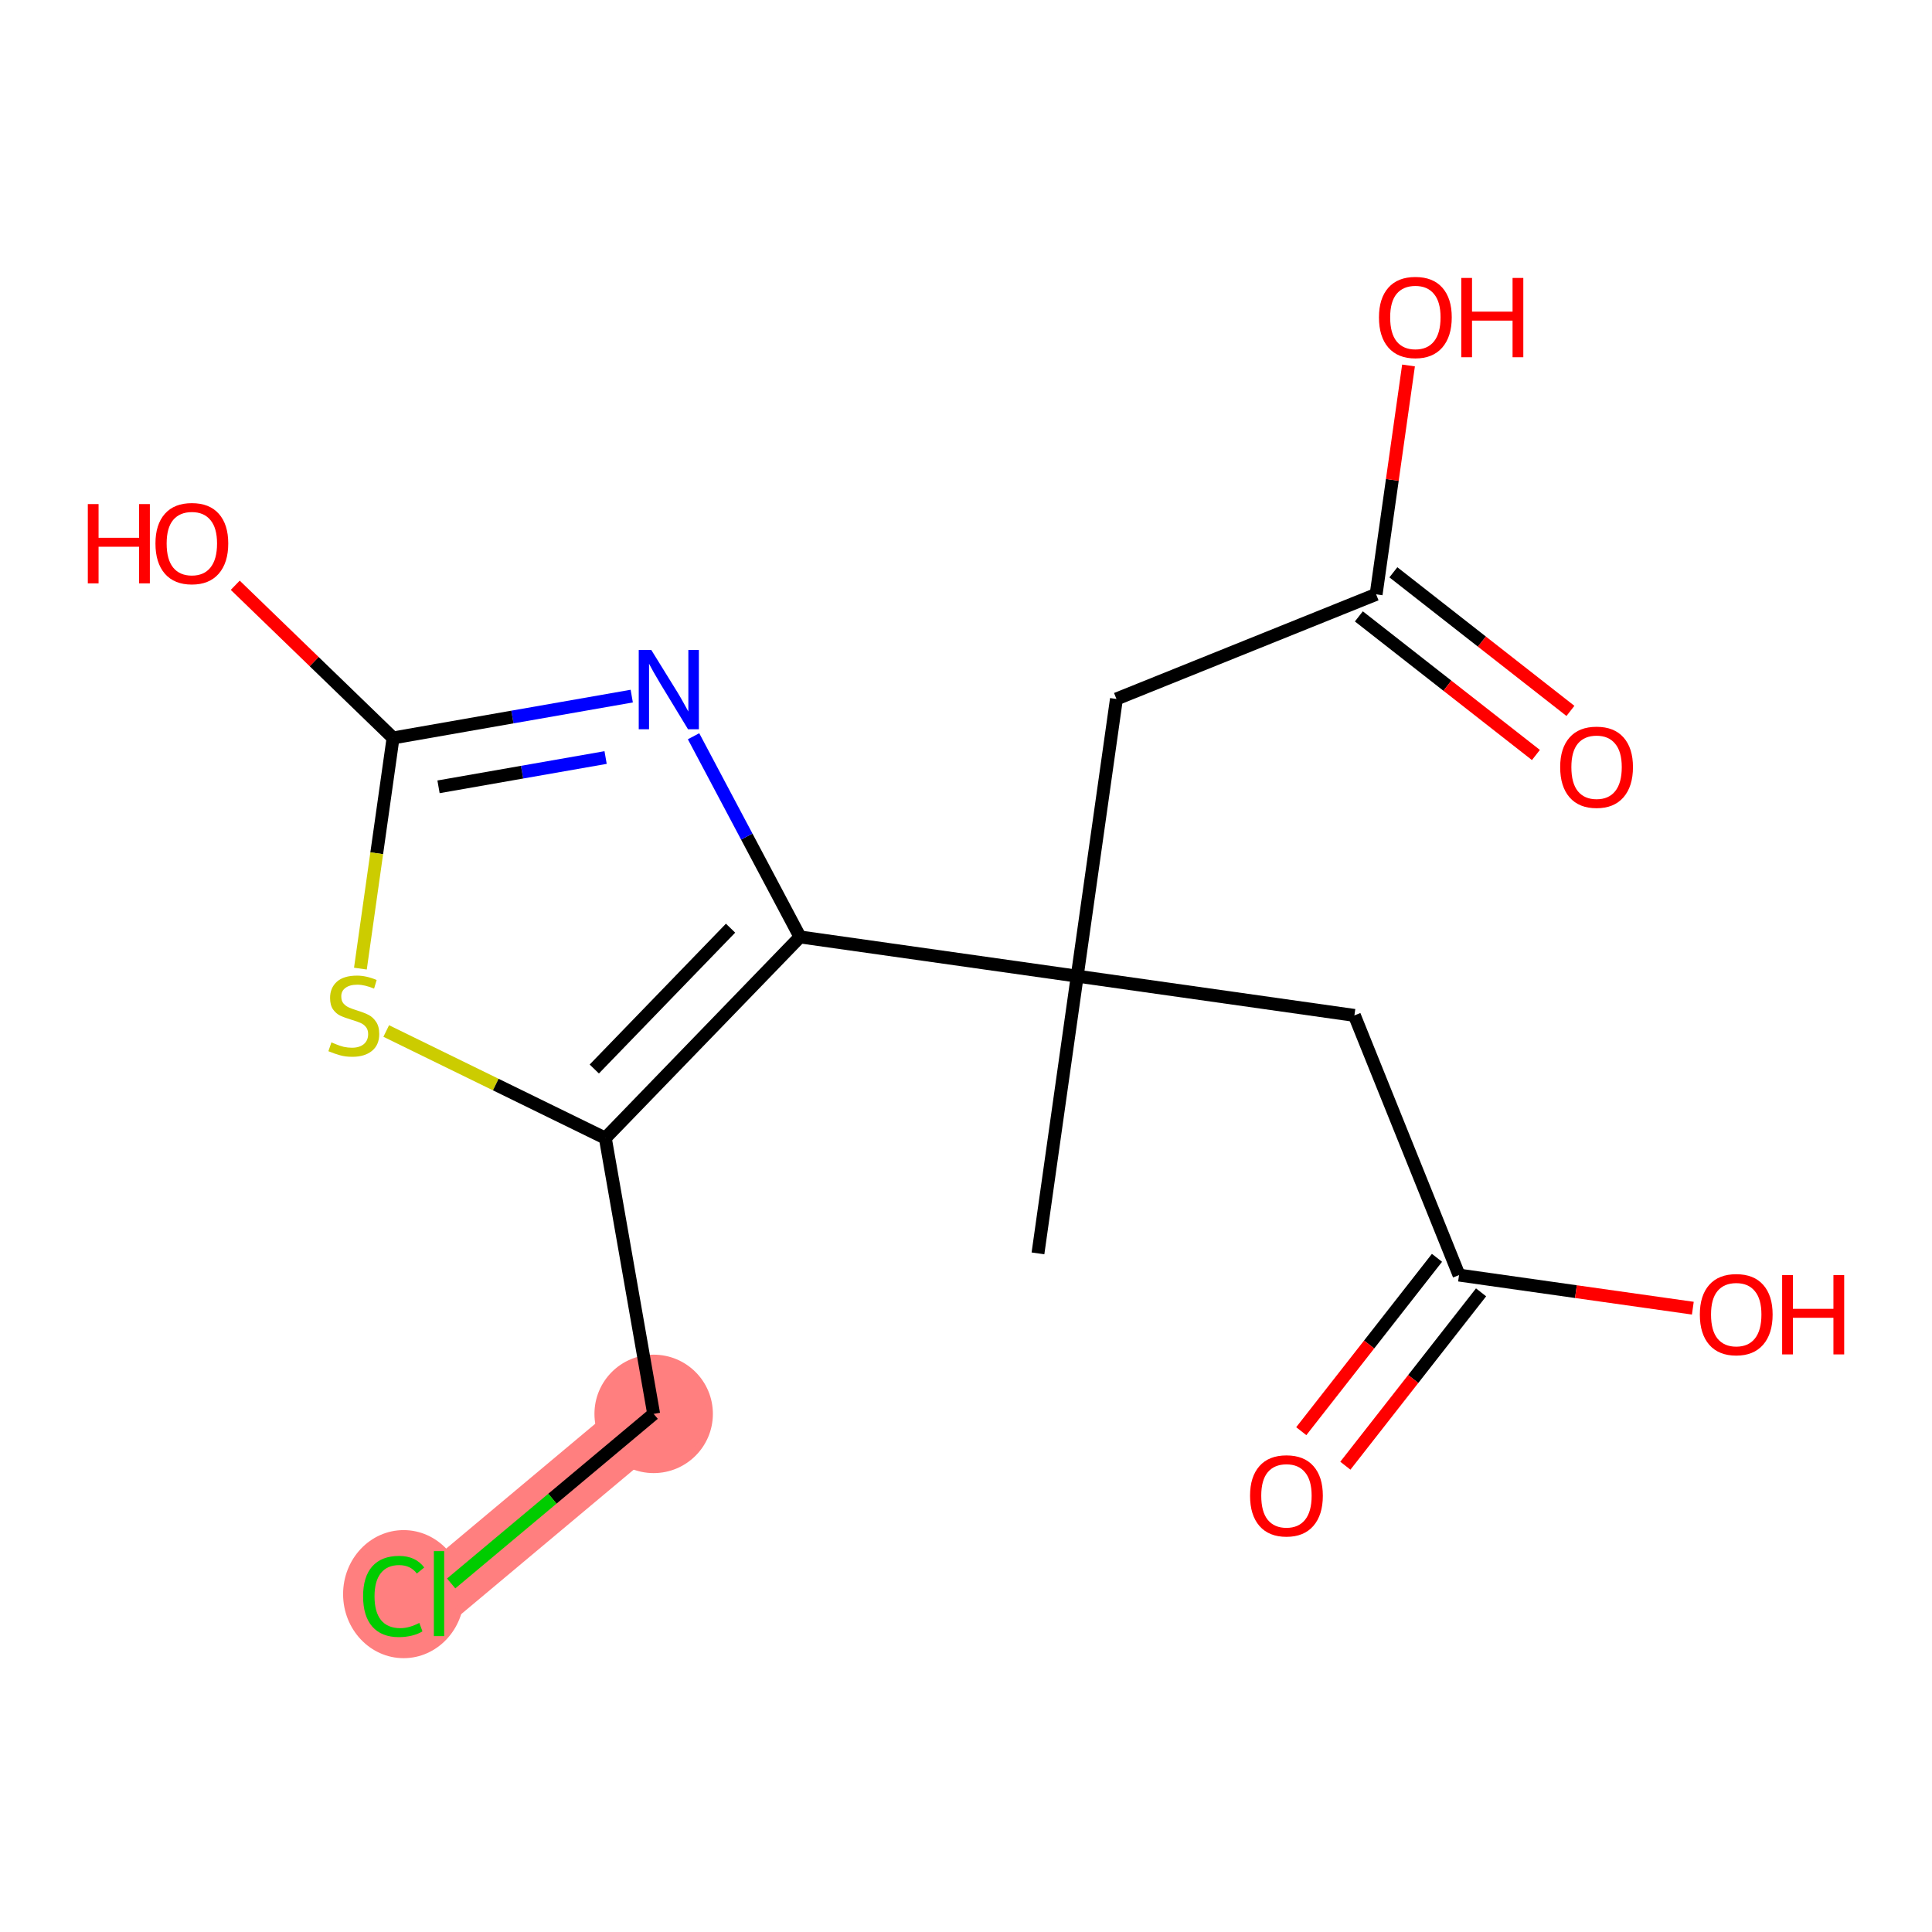 <?xml version='1.0' encoding='iso-8859-1'?>
<svg version='1.1' baseProfile='full'
              xmlns='http://www.w3.org/2000/svg'
                      xmlns:rdkit='http://www.rdkit.org/xml'
                      xmlns:xlink='http://www.w3.org/1999/xlink'
                  xml:space='preserve'
width='300px' height='300px' viewBox='0 0 300 300'>
<!-- END OF HEADER -->
<rect style='opacity:1.0;fill:#FFFFFF;stroke:none' width='300' height='300' x='0' y='0'> </rect>
<rect style='opacity:1.0;fill:#FFFFFF;stroke:none' width='300' height='300' x='0' y='0'> </rect>
<path d='M 101.501,219.547 L 68.172,247.458' style='fill:none;fill-rule:evenodd;stroke:#FF7F7F;stroke-width:9.3px;stroke-linecap:butt;stroke-linejoin:miter;stroke-opacity:1' />
<ellipse cx='101.501' cy='219.547' rx='8.695' ry='8.695'  style='fill:#FF7F7F;fill-rule:evenodd;stroke:#FF7F7F;stroke-width:1.0px;stroke-linecap:butt;stroke-linejoin:miter;stroke-opacity:1' />
<ellipse cx='62.677' cy='247.537' rx='8.902' ry='9.443'  style='fill:#FF7F7F;fill-rule:evenodd;stroke:#FF7F7F;stroke-width:1.0px;stroke-linecap:butt;stroke-linejoin:miter;stroke-opacity:1' />
<path class='bond-0 atom-0 atom-1' d='M 161.175,194.622 L 167.268,151.578' style='fill:none;fill-rule:evenodd;stroke:#000000;stroke-width:2.0px;stroke-linecap:butt;stroke-linejoin:miter;stroke-opacity:1' />
<path class='bond-1 atom-1 atom-2' d='M 167.268,151.578 L 173.36,108.535' style='fill:none;fill-rule:evenodd;stroke:#000000;stroke-width:2.0px;stroke-linecap:butt;stroke-linejoin:miter;stroke-opacity:1' />
<path class='bond-5 atom-1 atom-6' d='M 167.268,151.578 L 210.311,157.671' style='fill:none;fill-rule:evenodd;stroke:#000000;stroke-width:2.0px;stroke-linecap:butt;stroke-linejoin:miter;stroke-opacity:1' />
<path class='bond-9 atom-1 atom-10' d='M 167.268,151.578 L 124.224,145.486' style='fill:none;fill-rule:evenodd;stroke:#000000;stroke-width:2.0px;stroke-linecap:butt;stroke-linejoin:miter;stroke-opacity:1' />
<path class='bond-2 atom-2 atom-3' d='M 173.36,108.535 L 213.684,92.289' style='fill:none;fill-rule:evenodd;stroke:#000000;stroke-width:2.0px;stroke-linecap:butt;stroke-linejoin:miter;stroke-opacity:1' />
<path class='bond-3 atom-3 atom-4' d='M 211.004,95.712 L 224.75,106.474' style='fill:none;fill-rule:evenodd;stroke:#000000;stroke-width:2.0px;stroke-linecap:butt;stroke-linejoin:miter;stroke-opacity:1' />
<path class='bond-3 atom-3 atom-4' d='M 224.75,106.474 L 238.496,117.235' style='fill:none;fill-rule:evenodd;stroke:#FF0000;stroke-width:2.0px;stroke-linecap:butt;stroke-linejoin:miter;stroke-opacity:1' />
<path class='bond-3 atom-3 atom-4' d='M 216.363,88.866 L 230.11,99.628' style='fill:none;fill-rule:evenodd;stroke:#000000;stroke-width:2.0px;stroke-linecap:butt;stroke-linejoin:miter;stroke-opacity:1' />
<path class='bond-3 atom-3 atom-4' d='M 230.11,99.628 L 243.856,110.389' style='fill:none;fill-rule:evenodd;stroke:#FF0000;stroke-width:2.0px;stroke-linecap:butt;stroke-linejoin:miter;stroke-opacity:1' />
<path class='bond-4 atom-3 atom-5' d='M 213.684,92.289 L 216.199,74.519' style='fill:none;fill-rule:evenodd;stroke:#000000;stroke-width:2.0px;stroke-linecap:butt;stroke-linejoin:miter;stroke-opacity:1' />
<path class='bond-4 atom-3 atom-5' d='M 216.199,74.519 L 218.714,56.749' style='fill:none;fill-rule:evenodd;stroke:#FF0000;stroke-width:2.0px;stroke-linecap:butt;stroke-linejoin:miter;stroke-opacity:1' />
<path class='bond-6 atom-6 atom-7' d='M 210.311,157.671 L 226.557,197.994' style='fill:none;fill-rule:evenodd;stroke:#000000;stroke-width:2.0px;stroke-linecap:butt;stroke-linejoin:miter;stroke-opacity:1' />
<path class='bond-7 atom-7 atom-8' d='M 223.134,195.314 L 212.597,208.774' style='fill:none;fill-rule:evenodd;stroke:#000000;stroke-width:2.0px;stroke-linecap:butt;stroke-linejoin:miter;stroke-opacity:1' />
<path class='bond-7 atom-7 atom-8' d='M 212.597,208.774 L 202.06,222.233' style='fill:none;fill-rule:evenodd;stroke:#FF0000;stroke-width:2.0px;stroke-linecap:butt;stroke-linejoin:miter;stroke-opacity:1' />
<path class='bond-7 atom-7 atom-8' d='M 229.98,200.674 L 219.443,214.133' style='fill:none;fill-rule:evenodd;stroke:#000000;stroke-width:2.0px;stroke-linecap:butt;stroke-linejoin:miter;stroke-opacity:1' />
<path class='bond-7 atom-7 atom-8' d='M 219.443,214.133 L 208.906,227.593' style='fill:none;fill-rule:evenodd;stroke:#FF0000;stroke-width:2.0px;stroke-linecap:butt;stroke-linejoin:miter;stroke-opacity:1' />
<path class='bond-8 atom-7 atom-9' d='M 226.557,197.994 L 244.71,200.564' style='fill:none;fill-rule:evenodd;stroke:#000000;stroke-width:2.0px;stroke-linecap:butt;stroke-linejoin:miter;stroke-opacity:1' />
<path class='bond-8 atom-7 atom-9' d='M 244.71,200.564 L 262.862,203.133' style='fill:none;fill-rule:evenodd;stroke:#FF0000;stroke-width:2.0px;stroke-linecap:butt;stroke-linejoin:miter;stroke-opacity:1' />
<path class='bond-10 atom-10 atom-11' d='M 124.224,145.486 L 115.959,129.905' style='fill:none;fill-rule:evenodd;stroke:#000000;stroke-width:2.0px;stroke-linecap:butt;stroke-linejoin:miter;stroke-opacity:1' />
<path class='bond-10 atom-10 atom-11' d='M 115.959,129.905 L 107.694,114.324' style='fill:none;fill-rule:evenodd;stroke:#0000FF;stroke-width:2.0px;stroke-linecap:butt;stroke-linejoin:miter;stroke-opacity:1' />
<path class='bond-17 atom-15 atom-10' d='M 93.994,176.728 L 124.224,145.486' style='fill:none;fill-rule:evenodd;stroke:#000000;stroke-width:2.0px;stroke-linecap:butt;stroke-linejoin:miter;stroke-opacity:1' />
<path class='bond-17 atom-15 atom-10' d='M 92.281,165.995 L 113.441,144.126' style='fill:none;fill-rule:evenodd;stroke:#000000;stroke-width:2.0px;stroke-linecap:butt;stroke-linejoin:miter;stroke-opacity:1' />
<path class='bond-11 atom-11 atom-12' d='M 98.097,108.091 L 79.565,111.339' style='fill:none;fill-rule:evenodd;stroke:#0000FF;stroke-width:2.0px;stroke-linecap:butt;stroke-linejoin:miter;stroke-opacity:1' />
<path class='bond-11 atom-11 atom-12' d='M 79.565,111.339 L 61.033,114.588' style='fill:none;fill-rule:evenodd;stroke:#000000;stroke-width:2.0px;stroke-linecap:butt;stroke-linejoin:miter;stroke-opacity:1' />
<path class='bond-11 atom-11 atom-12' d='M 94.038,117.629 L 81.066,119.903' style='fill:none;fill-rule:evenodd;stroke:#0000FF;stroke-width:2.0px;stroke-linecap:butt;stroke-linejoin:miter;stroke-opacity:1' />
<path class='bond-11 atom-11 atom-12' d='M 81.066,119.903 L 68.094,122.178' style='fill:none;fill-rule:evenodd;stroke:#000000;stroke-width:2.0px;stroke-linecap:butt;stroke-linejoin:miter;stroke-opacity:1' />
<path class='bond-12 atom-12 atom-13' d='M 61.033,114.588 L 48.781,102.733' style='fill:none;fill-rule:evenodd;stroke:#000000;stroke-width:2.0px;stroke-linecap:butt;stroke-linejoin:miter;stroke-opacity:1' />
<path class='bond-12 atom-12 atom-13' d='M 48.781,102.733 L 36.529,90.879' style='fill:none;fill-rule:evenodd;stroke:#FF0000;stroke-width:2.0px;stroke-linecap:butt;stroke-linejoin:miter;stroke-opacity:1' />
<path class='bond-13 atom-12 atom-14' d='M 61.033,114.588 L 58.498,132.498' style='fill:none;fill-rule:evenodd;stroke:#000000;stroke-width:2.0px;stroke-linecap:butt;stroke-linejoin:miter;stroke-opacity:1' />
<path class='bond-13 atom-12 atom-14' d='M 58.498,132.498 L 55.963,150.407' style='fill:none;fill-rule:evenodd;stroke:#CCCC00;stroke-width:2.0px;stroke-linecap:butt;stroke-linejoin:miter;stroke-opacity:1' />
<path class='bond-14 atom-14 atom-15' d='M 59.974,160.093 L 76.984,168.411' style='fill:none;fill-rule:evenodd;stroke:#CCCC00;stroke-width:2.0px;stroke-linecap:butt;stroke-linejoin:miter;stroke-opacity:1' />
<path class='bond-14 atom-14 atom-15' d='M 76.984,168.411 L 93.994,176.728' style='fill:none;fill-rule:evenodd;stroke:#000000;stroke-width:2.0px;stroke-linecap:butt;stroke-linejoin:miter;stroke-opacity:1' />
<path class='bond-15 atom-15 atom-16' d='M 93.994,176.728 L 101.501,219.547' style='fill:none;fill-rule:evenodd;stroke:#000000;stroke-width:2.0px;stroke-linecap:butt;stroke-linejoin:miter;stroke-opacity:1' />
<path class='bond-16 atom-16 atom-17' d='M 101.501,219.547 L 85.78,232.713' style='fill:none;fill-rule:evenodd;stroke:#000000;stroke-width:2.0px;stroke-linecap:butt;stroke-linejoin:miter;stroke-opacity:1' />
<path class='bond-16 atom-16 atom-17' d='M 85.78,232.713 L 70.058,245.878' style='fill:none;fill-rule:evenodd;stroke:#00CC00;stroke-width:2.0px;stroke-linecap:butt;stroke-linejoin:miter;stroke-opacity:1' />
<path  class='atom-4' d='M 242.263 119.122
Q 242.263 116.166, 243.723 114.514
Q 245.184 112.862, 247.914 112.862
Q 250.644 112.862, 252.105 114.514
Q 253.566 116.166, 253.566 119.122
Q 253.566 122.113, 252.088 123.817
Q 250.609 125.504, 247.914 125.504
Q 245.201 125.504, 243.723 123.817
Q 242.263 122.13, 242.263 119.122
M 247.914 124.113
Q 249.792 124.113, 250.801 122.861
Q 251.827 121.591, 251.827 119.122
Q 251.827 116.705, 250.801 115.488
Q 249.792 114.253, 247.914 114.253
Q 246.036 114.253, 245.01 115.47
Q 244.002 116.688, 244.002 119.122
Q 244.002 121.609, 245.01 122.861
Q 246.036 124.113, 247.914 124.113
' fill='#FF0000'/>
<path  class='atom-5' d='M 214.125 49.28
Q 214.125 46.324, 215.585 44.672
Q 217.046 43.02, 219.776 43.02
Q 222.506 43.02, 223.967 44.672
Q 225.428 46.324, 225.428 49.28
Q 225.428 52.271, 223.95 53.975
Q 222.471 55.662, 219.776 55.662
Q 217.063 55.662, 215.585 53.975
Q 214.125 52.288, 214.125 49.28
M 219.776 54.271
Q 221.654 54.271, 222.663 53.019
Q 223.689 51.749, 223.689 49.28
Q 223.689 46.863, 222.663 45.646
Q 221.654 44.411, 219.776 44.411
Q 217.898 44.411, 216.872 45.629
Q 215.864 46.846, 215.864 49.28
Q 215.864 51.767, 216.872 53.019
Q 217.898 54.271, 219.776 54.271
' fill='#FF0000'/>
<path  class='atom-5' d='M 226.906 43.159
L 228.575 43.159
L 228.575 48.393
L 234.87 48.393
L 234.87 43.159
L 236.539 43.159
L 236.539 55.471
L 234.87 55.471
L 234.87 49.785
L 228.575 49.785
L 228.575 55.471
L 226.906 55.471
L 226.906 43.159
' fill='#FF0000'/>
<path  class='atom-8' d='M 194.107 232.26
Q 194.107 229.303, 195.568 227.652
Q 197.029 226, 199.759 226
Q 202.489 226, 203.949 227.652
Q 205.41 229.303, 205.41 232.26
Q 205.41 235.251, 203.932 236.955
Q 202.454 238.641, 199.759 238.641
Q 197.046 238.641, 195.568 236.955
Q 194.107 235.268, 194.107 232.26
M 199.759 237.25
Q 201.637 237.25, 202.645 235.998
Q 203.671 234.729, 203.671 232.26
Q 203.671 229.843, 202.645 228.625
Q 201.637 227.391, 199.759 227.391
Q 197.881 227.391, 196.855 228.608
Q 195.846 229.825, 195.846 232.26
Q 195.846 234.746, 196.855 235.998
Q 197.881 237.25, 199.759 237.25
' fill='#FF0000'/>
<path  class='atom-9' d='M 263.949 204.122
Q 263.949 201.165, 265.41 199.514
Q 266.87 197.862, 269.601 197.862
Q 272.331 197.862, 273.791 199.514
Q 275.252 201.165, 275.252 204.122
Q 275.252 207.113, 273.774 208.817
Q 272.296 210.503, 269.601 210.503
Q 266.888 210.503, 265.41 208.817
Q 263.949 207.13, 263.949 204.122
M 269.601 209.112
Q 271.479 209.112, 272.487 207.86
Q 273.513 206.591, 273.513 204.122
Q 273.513 201.705, 272.487 200.487
Q 271.479 199.253, 269.601 199.253
Q 267.723 199.253, 266.697 200.47
Q 265.688 201.687, 265.688 204.122
Q 265.688 206.608, 266.697 207.86
Q 267.723 209.112, 269.601 209.112
' fill='#FF0000'/>
<path  class='atom-9' d='M 276.73 198.001
L 278.399 198.001
L 278.399 203.235
L 284.694 203.235
L 284.694 198.001
L 286.364 198.001
L 286.364 210.312
L 284.694 210.312
L 284.694 204.626
L 278.399 204.626
L 278.399 210.312
L 276.73 210.312
L 276.73 198.001
' fill='#FF0000'/>
<path  class='atom-11' d='M 101.131 100.926
L 105.165 107.447
Q 105.565 108.09, 106.209 109.255
Q 106.852 110.42, 106.887 110.49
L 106.887 100.926
L 108.521 100.926
L 108.521 113.237
L 106.835 113.237
L 102.505 106.108
Q 102.001 105.273, 101.462 104.317
Q 100.94 103.36, 100.783 103.065
L 100.783 113.237
L 99.183 113.237
L 99.183 100.926
L 101.131 100.926
' fill='#0000FF'/>
<path  class='atom-13' d='M 13.636 78.273
L 15.306 78.273
L 15.306 83.507
L 21.601 83.507
L 21.601 78.273
L 23.27 78.273
L 23.27 90.584
L 21.601 90.584
L 21.601 84.898
L 15.306 84.898
L 15.306 90.584
L 13.636 90.584
L 13.636 78.273
' fill='#FF0000'/>
<path  class='atom-13' d='M 24.139 84.394
Q 24.139 81.437, 25.6 79.785
Q 27.061 78.133, 29.791 78.133
Q 32.521 78.133, 33.982 79.785
Q 35.442 81.437, 35.442 84.394
Q 35.442 87.385, 33.964 89.089
Q 32.486 90.775, 29.791 90.775
Q 27.078 90.775, 25.6 89.089
Q 24.139 87.402, 24.139 84.394
M 29.791 89.384
Q 31.669 89.384, 32.677 88.132
Q 33.703 86.863, 33.703 84.394
Q 33.703 81.977, 32.677 80.759
Q 31.669 79.525, 29.791 79.525
Q 27.913 79.525, 26.887 80.742
Q 25.878 81.959, 25.878 84.394
Q 25.878 86.88, 26.887 88.132
Q 27.913 89.384, 29.791 89.384
' fill='#FF0000'/>
<path  class='atom-14' d='M 51.462 161.858
Q 51.601 161.91, 52.175 162.153
Q 52.749 162.397, 53.375 162.553
Q 54.019 162.692, 54.645 162.692
Q 55.81 162.692, 56.488 162.136
Q 57.166 161.562, 57.166 160.571
Q 57.166 159.893, 56.818 159.475
Q 56.488 159.058, 55.966 158.832
Q 55.444 158.606, 54.575 158.345
Q 53.48 158.015, 52.819 157.702
Q 52.175 157.389, 51.706 156.728
Q 51.254 156.067, 51.254 154.954
Q 51.254 153.406, 52.297 152.45
Q 53.358 151.494, 55.444 151.494
Q 56.87 151.494, 58.487 152.172
L 58.088 153.511
Q 56.609 152.902, 55.497 152.902
Q 54.297 152.902, 53.636 153.406
Q 52.975 153.893, 52.993 154.745
Q 52.993 155.406, 53.323 155.806
Q 53.671 156.206, 54.158 156.432
Q 54.662 156.658, 55.497 156.919
Q 56.609 157.267, 57.27 157.615
Q 57.931 157.962, 58.401 158.675
Q 58.888 159.371, 58.888 160.571
Q 58.888 162.275, 57.74 163.196
Q 56.609 164.101, 54.714 164.101
Q 53.619 164.101, 52.784 163.857
Q 51.967 163.631, 50.993 163.231
L 51.462 161.858
' fill='#CCCC00'/>
<path  class='atom-17' d='M 56.382 247.884
Q 56.382 244.824, 57.808 243.224
Q 59.251 241.607, 61.981 241.607
Q 64.52 241.607, 65.876 243.398
L 64.729 244.337
Q 63.737 243.033, 61.981 243.033
Q 60.12 243.033, 59.129 244.285
Q 58.156 245.519, 58.156 247.884
Q 58.156 250.319, 59.164 251.571
Q 60.19 252.823, 62.172 252.823
Q 63.529 252.823, 65.111 252.006
L 65.598 253.31
Q 64.955 253.727, 63.981 253.971
Q 63.007 254.214, 61.929 254.214
Q 59.251 254.214, 57.808 252.579
Q 56.382 250.945, 56.382 247.884
' fill='#00CC00'/>
<path  class='atom-17' d='M 67.372 240.859
L 68.972 240.859
L 68.972 254.057
L 67.372 254.057
L 67.372 240.859
' fill='#00CC00'/>
</svg>
